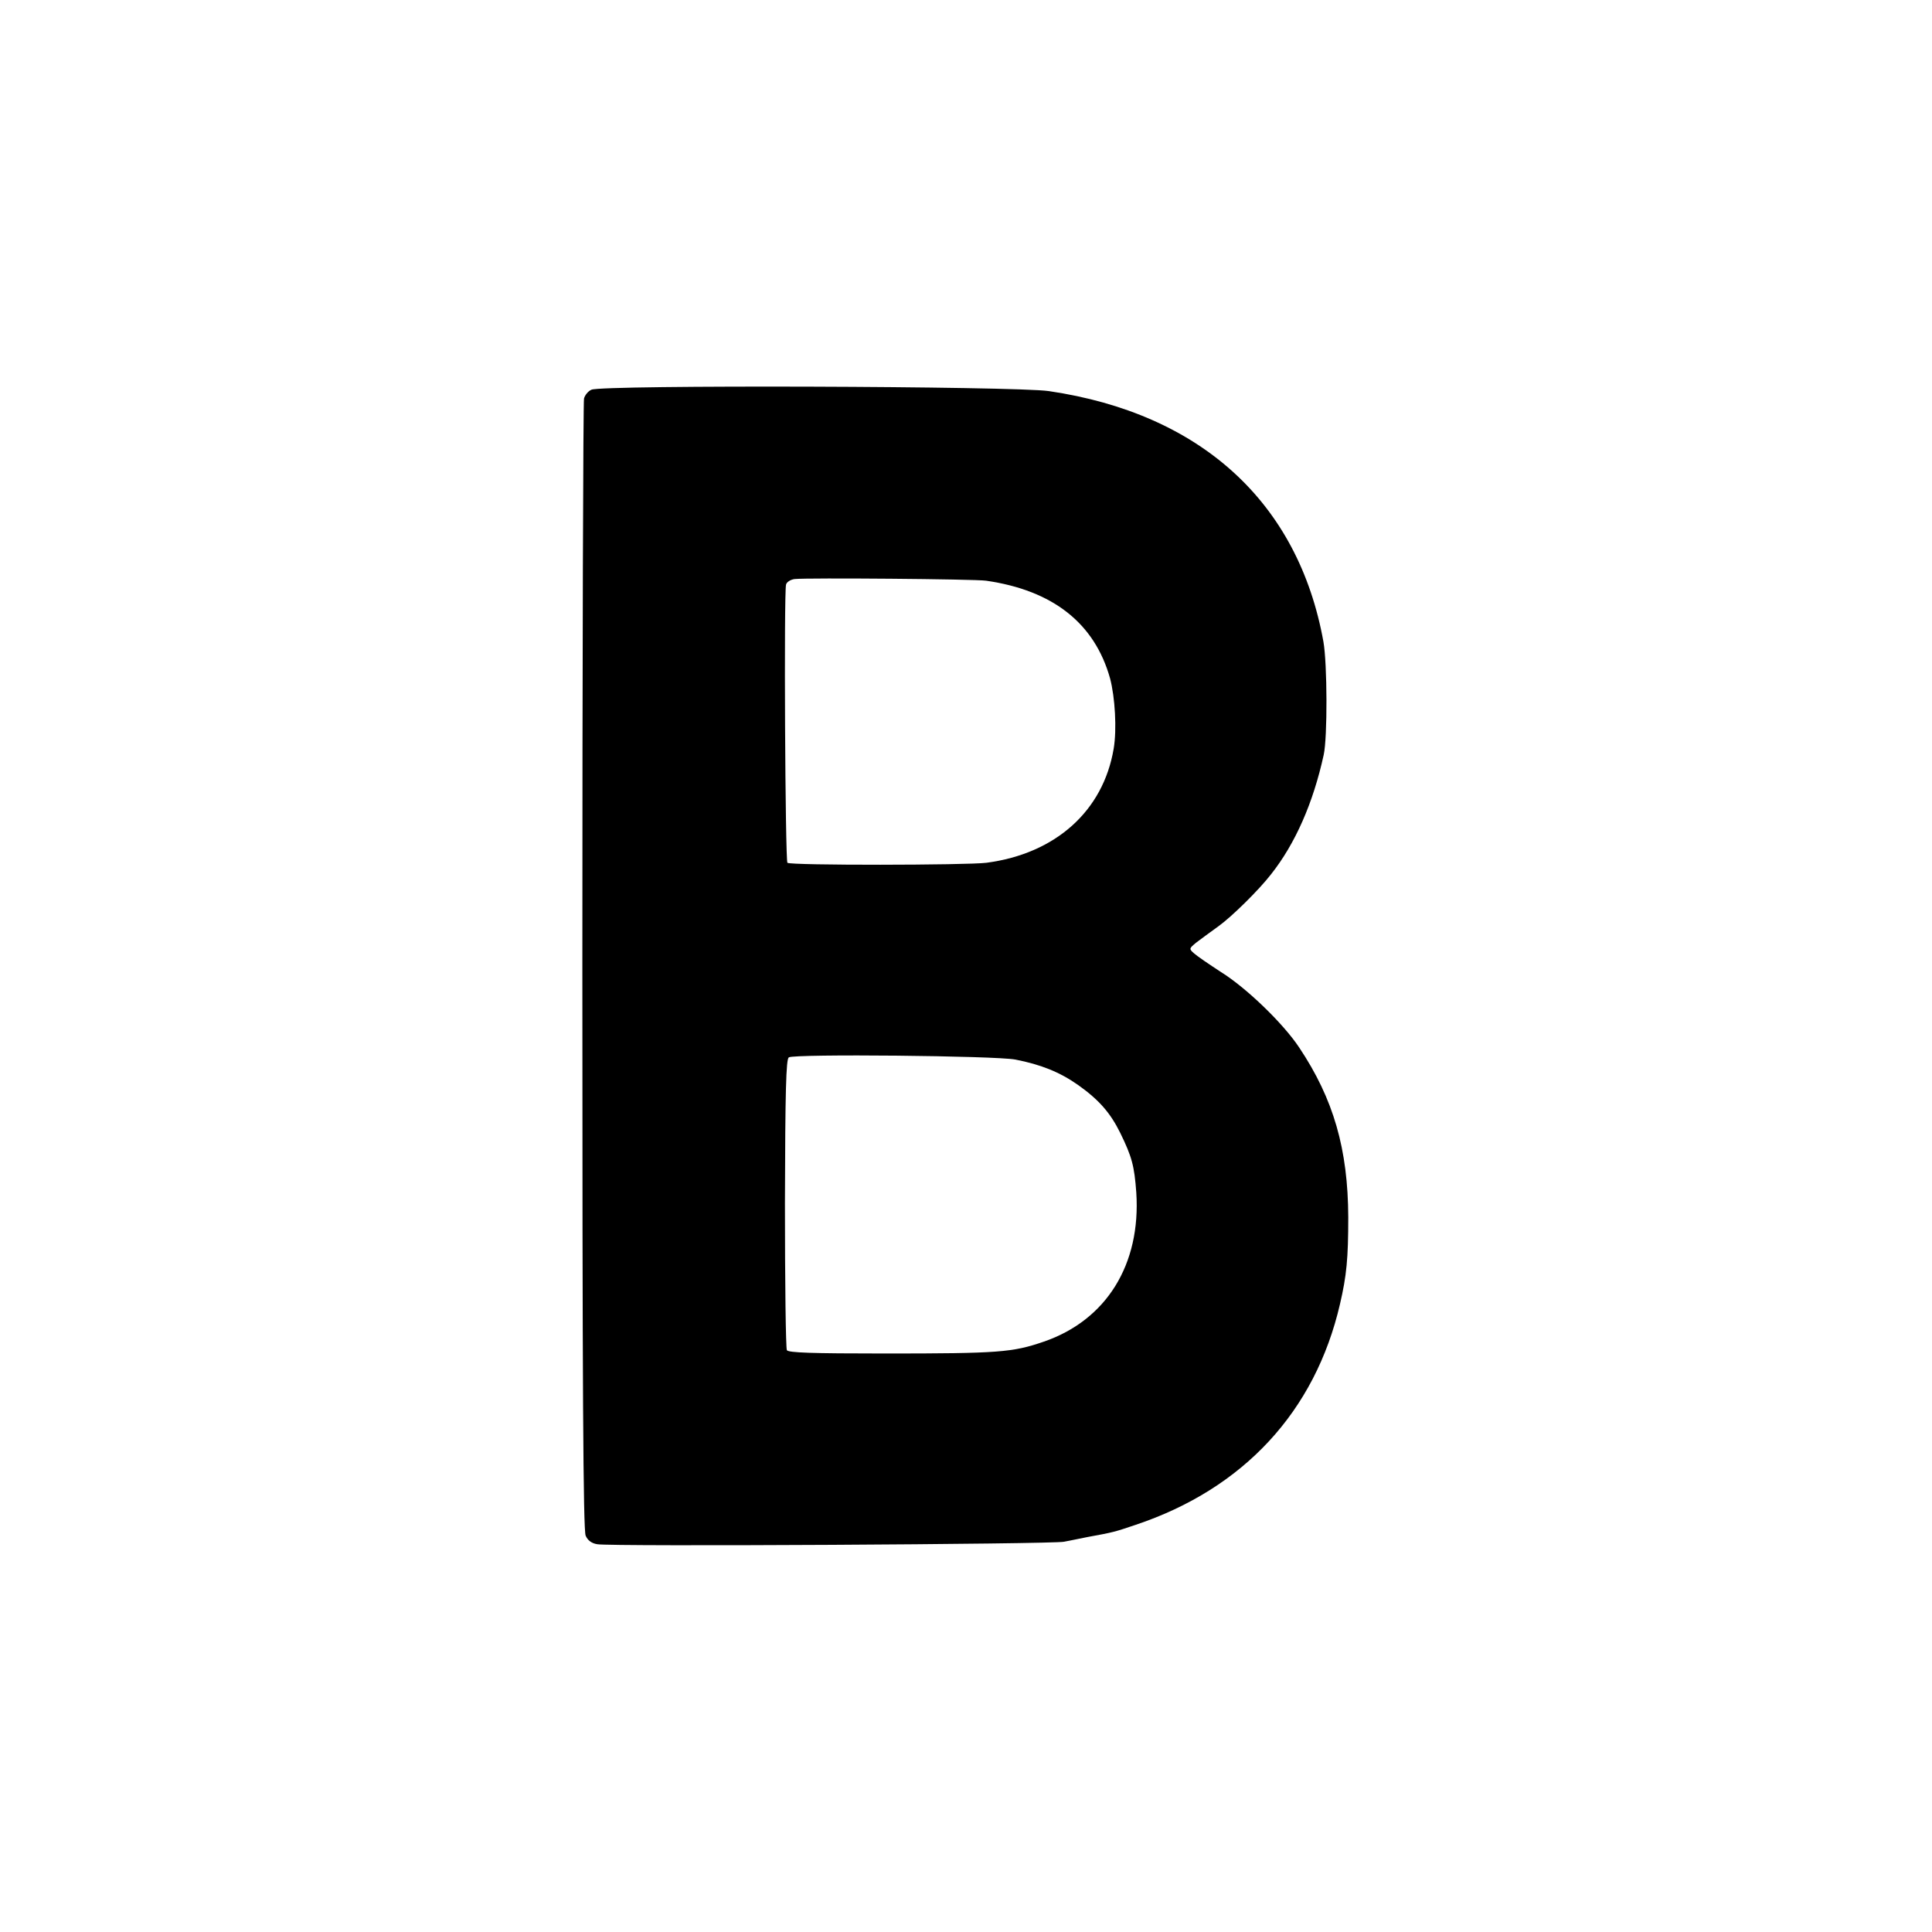 <?xml version="1.0" standalone="no"?>
<!DOCTYPE svg PUBLIC "-//W3C//DTD SVG 20010904//EN"
 "http://www.w3.org/TR/2001/REC-SVG-20010904/DTD/svg10.dtd">
<svg version="1.0" xmlns="http://www.w3.org/2000/svg"
 width="700pt" height="700pt" viewBox="0 0 700 700"
 preserveAspectRatio="xMidYMid meet">
<g transform="translate(0,700) scale(0.1,-0.1)"
fill="#000000" stroke="none">
<path d="M2143 5588 c-12 -5 -24 -20 -27 -32 -3 -11 -6 -938 -6 -2058 0 -1517
3 -2044 12 -2062 7 -17 22 -28 42 -31 44 -9 1654 0 1691 9 17 3 55 11 85 17
94 17 100 19 174 44 392 131 651 411 741 800 24 103 30 165 30 315 -1 246 -53
428 -178 615 -57 86 -190 215 -283 273 -43 28 -87 58 -98 68 -18 16 -18 17 7
38 15 11 52 39 83 61 46 33 145 130 189 187 88 111 153 259 191 433 14 64 13
330 -1 410 -91 505 -444 827 -995 908 -121 18 -1621 23 -1657 5z m1430 -692
c242 -35 393 -154 449 -354 18 -68 25 -185 13 -255 -38 -225 -210 -380 -461
-413 -72 -9 -712 -10 -721 0 -8 8 -13 977 -5 1008 2 9 16 18 31 20 45 5 654 0
694 -6z m106 -1735 c92 -18 160 -45 227 -92 76 -54 117 -101 153 -174 42 -86
51 -119 58 -216 17 -260 -108 -462 -335 -540 -113 -39 -164 -43 -575 -43 -270
0 -350 3 -356 12 -4 7 -7 247 -7 533 1 407 4 521 14 528 21 13 748 6 821 -8z"/>
</g>
</svg>
